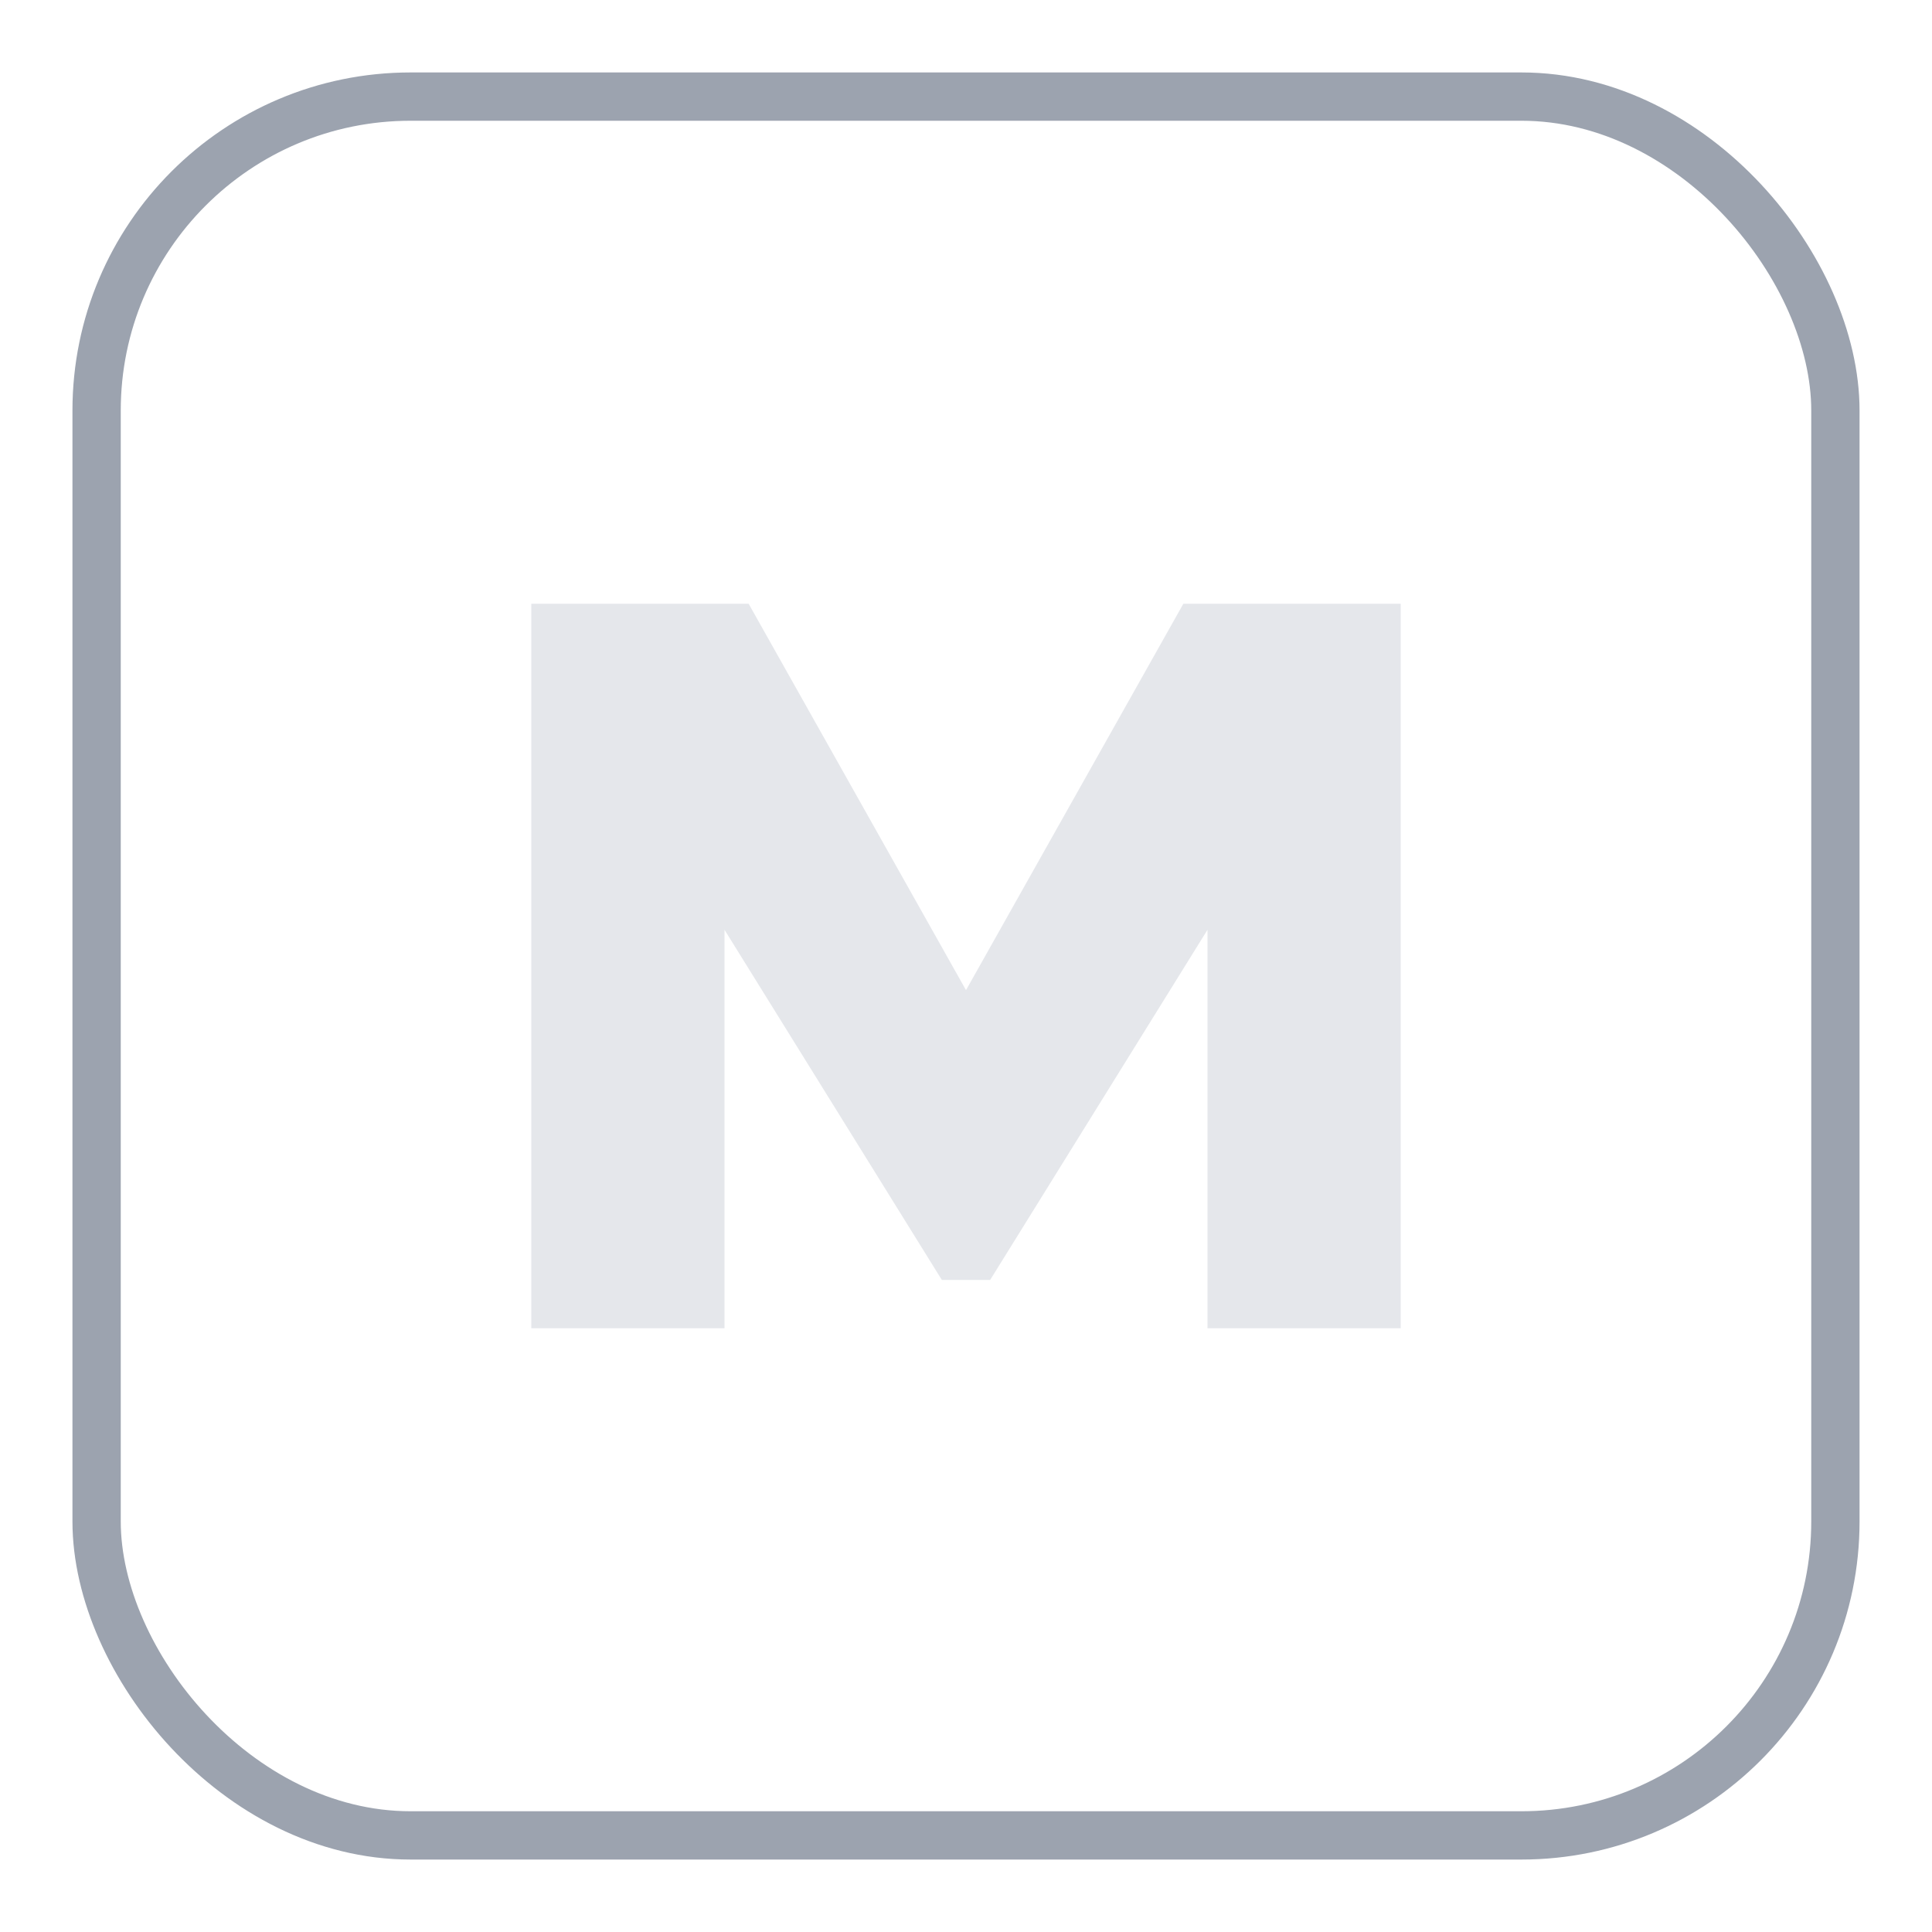 <svg width="160" height="160" viewBox="0 0 160 160" fill="none" xmlns="http://www.w3.org/2000/svg">
  <rect x="8" y="8" width="144" height="144" rx="26" stroke="#9CA3AF" stroke-width="4" fill="none"/>
  <path d="M44 110V50H62L80 82L98 50H116V110H100V77L82 106H78L60 77V110H44Z" fill="#E5E7EB"/>
</svg>
